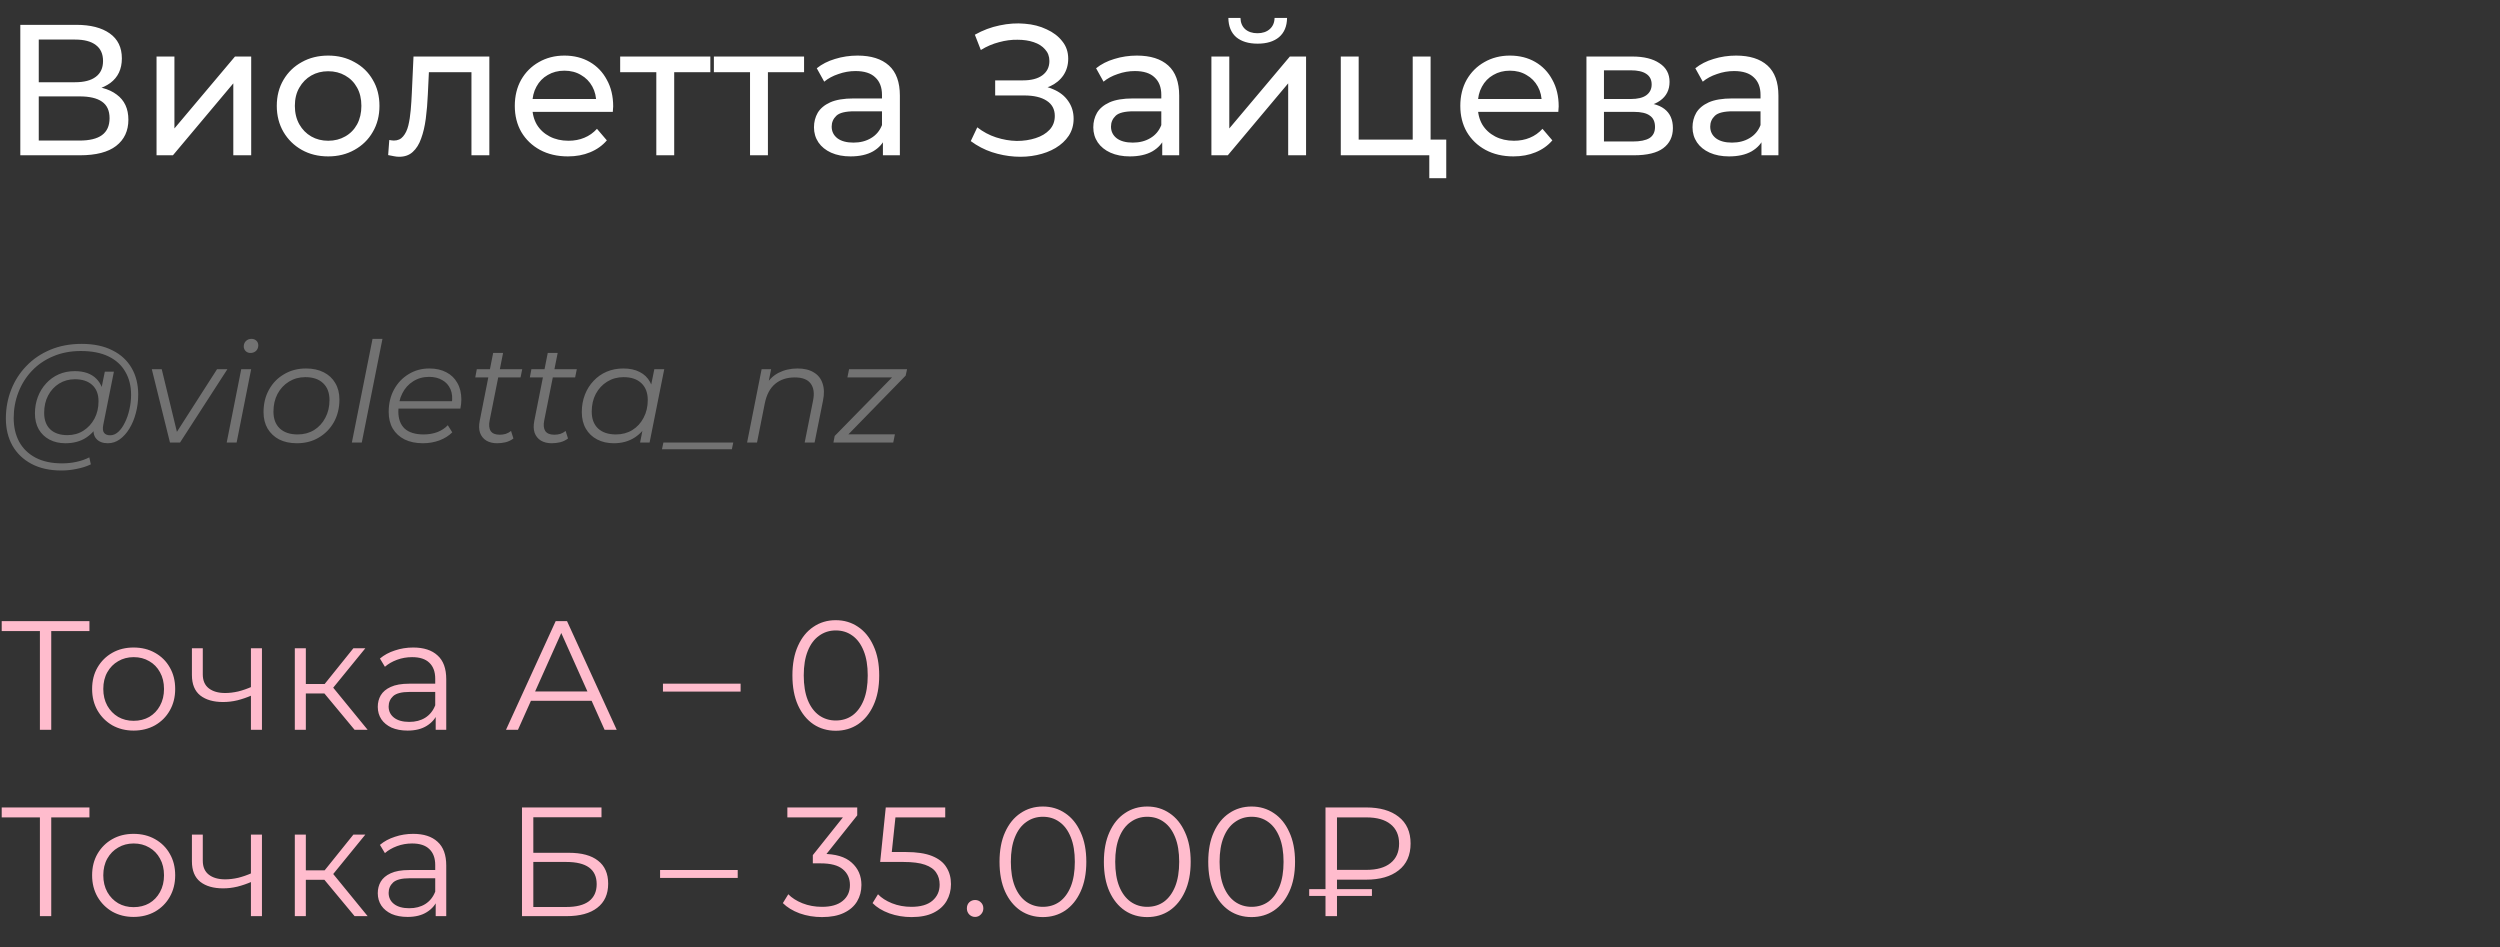 <?xml version="1.0" encoding="UTF-8"?> <svg xmlns="http://www.w3.org/2000/svg" width="322" height="122" viewBox="0 0 322 122" fill="none"><rect x="0" y="0" width="322" height="122" fill="#333333" stroke="none"/><path d="M2.616 20V3.2H9.84C11.664 3.2 13.096 3.568 14.136 4.304C15.176 5.04 15.696 6.112 15.696 7.52C15.696 8.896 15.2 9.952 14.208 10.688C13.216 11.408 11.912 11.768 10.296 11.768L10.728 11.048C12.6 11.048 14.032 11.424 15.024 12.176C16.032 12.912 16.536 13.992 16.536 15.416C16.536 16.856 16.008 17.984 14.952 18.8C13.912 19.6 12.36 20 10.296 20H2.616ZM4.992 18.104H10.248C11.528 18.104 12.488 17.872 13.128 17.408C13.784 16.928 14.112 16.2 14.112 15.224C14.112 14.248 13.784 13.536 13.128 13.088C12.488 12.64 11.528 12.416 10.248 12.416H4.992V18.104ZM4.992 10.592H9.672C10.84 10.592 11.728 10.36 12.336 9.896C12.96 9.432 13.272 8.752 13.272 7.856C13.272 6.944 12.96 6.256 12.336 5.792C11.728 5.328 10.84 5.096 9.672 5.096H4.992V10.592ZM20.162 20V7.28H22.466V16.544L30.266 7.28H32.354V20H30.05V10.736L22.274 20H20.162ZM42.274 20.144C40.994 20.144 39.858 19.864 38.866 19.304C37.874 18.744 37.09 17.976 36.514 17C35.938 16.008 35.65 14.888 35.65 13.64C35.65 12.376 35.938 11.256 36.514 10.28C37.09 9.304 37.874 8.544 38.866 8C39.858 7.44 40.994 7.16 42.274 7.16C43.538 7.16 44.666 7.44 45.658 8C46.666 8.544 47.45 9.304 48.01 10.28C48.586 11.24 48.874 12.36 48.874 13.64C48.874 14.904 48.586 16.024 48.01 17C47.45 17.976 46.666 18.744 45.658 19.304C44.666 19.864 43.538 20.144 42.274 20.144ZM42.274 18.128C43.09 18.128 43.818 17.944 44.458 17.576C45.114 17.208 45.626 16.688 45.994 16.016C46.362 15.328 46.546 14.536 46.546 13.64C46.546 12.728 46.362 11.944 45.994 11.288C45.626 10.616 45.114 10.096 44.458 9.728C43.818 9.36 43.09 9.176 42.274 9.176C41.458 9.176 40.73 9.36 40.09 9.728C39.45 10.096 38.938 10.616 38.554 11.288C38.17 11.944 37.978 12.728 37.978 13.64C37.978 14.536 38.17 15.328 38.554 16.016C38.938 16.688 39.45 17.208 40.09 17.576C40.73 17.944 41.458 18.128 42.274 18.128ZM49.995 19.976L50.139 18.032C50.251 18.048 50.355 18.064 50.451 18.08C50.547 18.096 50.635 18.104 50.715 18.104C51.227 18.104 51.627 17.928 51.915 17.576C52.219 17.224 52.443 16.76 52.587 16.184C52.731 15.592 52.835 14.928 52.899 14.192C52.963 13.456 53.011 12.72 53.043 11.984L53.259 7.28H63.027V20H60.723V8.624L61.275 9.296H54.747L55.275 8.6L55.107 12.128C55.059 13.248 54.971 14.296 54.843 15.272C54.715 16.248 54.515 17.104 54.243 17.84C53.987 18.576 53.627 19.152 53.163 19.568C52.715 19.984 52.131 20.192 51.411 20.192C51.203 20.192 50.979 20.168 50.739 20.12C50.515 20.088 50.267 20.04 49.995 19.976ZM73.146 20.144C71.786 20.144 70.586 19.864 69.546 19.304C68.522 18.744 67.722 17.976 67.146 17C66.586 16.024 66.306 14.904 66.306 13.64C66.306 12.376 66.578 11.256 67.122 10.28C67.682 9.304 68.442 8.544 69.402 8C70.378 7.44 71.474 7.16 72.69 7.16C73.922 7.16 75.01 7.432 75.954 7.976C76.898 8.52 77.634 9.288 78.162 10.28C78.706 11.256 78.978 12.4 78.978 13.712C78.978 13.808 78.97 13.92 78.954 14.048C78.954 14.176 78.946 14.296 78.93 14.408H68.106V12.752H77.73L76.794 13.328C76.81 12.512 76.642 11.784 76.29 11.144C75.938 10.504 75.45 10.008 74.826 9.656C74.218 9.288 73.506 9.104 72.69 9.104C71.89 9.104 71.178 9.288 70.554 9.656C69.93 10.008 69.442 10.512 69.09 11.168C68.738 11.808 68.562 12.544 68.562 13.376V13.76C68.562 14.608 68.754 15.368 69.138 16.04C69.538 16.696 70.09 17.208 70.794 17.576C71.498 17.944 72.306 18.128 73.218 18.128C73.97 18.128 74.65 18 75.258 17.744C75.882 17.488 76.426 17.104 76.89 16.592L78.162 18.08C77.586 18.752 76.866 19.264 76.002 19.616C75.154 19.968 74.202 20.144 73.146 20.144ZM84.533 20V8.696L85.109 9.296H79.877V7.28H91.493V9.296H86.285L86.837 8.696V20H84.533ZM96.604 20V8.696L97.18 9.296H91.948V7.28H103.564V9.296H98.356L98.908 8.696V20H96.604ZM113.72 20V17.312L113.6 16.808V12.224C113.6 11.248 113.312 10.496 112.736 9.968C112.176 9.424 111.328 9.152 110.192 9.152C109.44 9.152 108.704 9.28 107.984 9.536C107.264 9.776 106.656 10.104 106.16 10.52L105.2 8.792C105.856 8.264 106.64 7.864 107.552 7.592C108.48 7.304 109.448 7.16 110.456 7.16C112.2 7.16 113.544 7.584 114.488 8.432C115.432 9.28 115.904 10.576 115.904 12.32V20H113.72ZM109.544 20.144C108.6 20.144 107.768 19.984 107.048 19.664C106.344 19.344 105.8 18.904 105.416 18.344C105.032 17.768 104.84 17.12 104.84 16.4C104.84 15.712 105 15.088 105.32 14.528C105.656 13.968 106.192 13.52 106.928 13.184C107.68 12.848 108.688 12.68 109.952 12.68H113.984V14.336H110.048C108.896 14.336 108.12 14.528 107.72 14.912C107.32 15.296 107.12 15.76 107.12 16.304C107.12 16.928 107.368 17.432 107.864 17.816C108.36 18.184 109.048 18.368 109.928 18.368C110.792 18.368 111.544 18.176 112.184 17.792C112.84 17.408 113.312 16.848 113.6 16.112L114.056 17.696C113.752 18.448 113.216 19.048 112.448 19.496C111.68 19.928 110.712 20.144 109.544 20.144ZM125.034 18.176L125.874 16.4C126.61 16.976 127.418 17.408 128.298 17.696C129.194 17.984 130.082 18.136 130.962 18.152C131.842 18.152 132.65 18.032 133.386 17.792C134.138 17.552 134.738 17.192 135.186 16.712C135.634 16.232 135.858 15.64 135.858 14.936C135.858 14.072 135.506 13.416 134.802 12.968C134.114 12.52 133.154 12.296 131.922 12.296H128.178V10.352H131.754C132.826 10.352 133.658 10.136 134.25 9.704C134.858 9.256 135.162 8.64 135.162 7.856C135.162 7.264 134.978 6.768 134.61 6.368C134.258 5.952 133.77 5.64 133.146 5.432C132.538 5.224 131.842 5.12 131.058 5.12C130.29 5.104 129.498 5.208 128.682 5.432C127.866 5.64 127.082 5.976 126.33 6.44L125.562 4.472C126.586 3.896 127.65 3.496 128.754 3.272C129.874 3.032 130.954 2.96 131.994 3.056C133.034 3.136 133.97 3.376 134.802 3.776C135.65 4.16 136.322 4.672 136.818 5.312C137.33 5.936 137.586 6.688 137.586 7.568C137.586 8.368 137.378 9.08 136.962 9.704C136.546 10.312 135.97 10.784 135.234 11.12C134.498 11.44 133.642 11.6 132.666 11.6L132.762 10.952C133.882 10.952 134.85 11.136 135.666 11.504C136.498 11.856 137.138 12.36 137.586 13.016C138.05 13.672 138.282 14.432 138.282 15.296C138.282 16.112 138.074 16.84 137.658 17.48C137.242 18.104 136.674 18.632 135.954 19.064C135.25 19.48 134.442 19.784 133.53 19.976C132.634 20.168 131.69 20.232 130.698 20.168C129.706 20.104 128.722 19.912 127.746 19.592C126.786 19.272 125.882 18.8 125.034 18.176ZM149.696 20V17.312L149.576 16.808V12.224C149.576 11.248 149.288 10.496 148.712 9.968C148.152 9.424 147.304 9.152 146.168 9.152C145.416 9.152 144.68 9.28 143.96 9.536C143.24 9.776 142.632 10.104 142.136 10.52L141.176 8.792C141.832 8.264 142.616 7.864 143.528 7.592C144.456 7.304 145.424 7.16 146.432 7.16C148.176 7.16 149.52 7.584 150.464 8.432C151.408 9.28 151.88 10.576 151.88 12.32V20H149.696ZM145.52 20.144C144.576 20.144 143.744 19.984 143.024 19.664C142.32 19.344 141.776 18.904 141.392 18.344C141.008 17.768 140.816 17.12 140.816 16.4C140.816 15.712 140.976 15.088 141.296 14.528C141.632 13.968 142.168 13.52 142.904 13.184C143.656 12.848 144.664 12.68 145.928 12.68H149.96V14.336H146.024C144.872 14.336 144.096 14.528 143.696 14.912C143.296 15.296 143.096 15.76 143.096 16.304C143.096 16.928 143.344 17.432 143.84 17.816C144.336 18.184 145.024 18.368 145.904 18.368C146.768 18.368 147.52 18.176 148.16 17.792C148.816 17.408 149.288 16.848 149.576 16.112L150.032 17.696C149.728 18.448 149.192 19.048 148.424 19.496C147.656 19.928 146.688 20.144 145.52 20.144ZM156.029 20V7.28H158.333V16.544L166.133 7.28H168.221V20H165.917V10.736L158.141 20H156.029ZM161.981 5.624C160.813 5.624 159.893 5.344 159.221 4.784C158.565 4.208 158.229 3.384 158.213 2.312H159.773C159.789 2.92 159.989 3.4 160.373 3.752C160.773 4.104 161.301 4.28 161.957 4.28C162.613 4.28 163.141 4.104 163.541 3.752C163.941 3.4 164.149 2.92 164.165 2.312H165.773C165.757 3.384 165.413 4.208 164.741 4.784C164.069 5.344 163.149 5.624 161.981 5.624ZM172.693 20V7.28H174.997V17.984H181.957V7.28H184.261V20H172.693ZM184.093 22.952V19.88L184.669 20H181.957V17.984H186.277V22.952H184.093ZM194.927 20.144C193.567 20.144 192.367 19.864 191.327 19.304C190.303 18.744 189.503 17.976 188.927 17C188.367 16.024 188.087 14.904 188.087 13.64C188.087 12.376 188.359 11.256 188.903 10.28C189.463 9.304 190.223 8.544 191.183 8C192.159 7.44 193.255 7.16 194.471 7.16C195.703 7.16 196.791 7.432 197.735 7.976C198.679 8.52 199.415 9.288 199.943 10.28C200.487 11.256 200.759 12.4 200.759 13.712C200.759 13.808 200.751 13.92 200.735 14.048C200.735 14.176 200.727 14.296 200.711 14.408H189.887V12.752H199.511L198.575 13.328C198.591 12.512 198.423 11.784 198.071 11.144C197.719 10.504 197.231 10.008 196.607 9.656C195.999 9.288 195.287 9.104 194.471 9.104C193.671 9.104 192.959 9.288 192.335 9.656C191.711 10.008 191.223 10.512 190.871 11.168C190.519 11.808 190.343 12.544 190.343 13.376V13.76C190.343 14.608 190.535 15.368 190.919 16.04C191.319 16.696 191.871 17.208 192.575 17.576C193.279 17.944 194.087 18.128 194.999 18.128C195.751 18.128 196.431 18 197.039 17.744C197.663 17.488 198.207 17.104 198.671 16.592L199.943 18.08C199.367 18.752 198.647 19.264 197.783 19.616C196.935 19.968 195.983 20.144 194.927 20.144ZM204.334 20V7.28H210.238C211.726 7.28 212.894 7.568 213.742 8.144C214.606 8.704 215.038 9.504 215.038 10.544C215.038 11.584 214.63 12.392 213.814 12.968C213.014 13.528 211.95 13.808 210.622 13.808L210.982 13.184C212.502 13.184 213.63 13.464 214.366 14.024C215.102 14.584 215.47 15.408 215.47 16.496C215.47 17.6 215.054 18.464 214.222 19.088C213.406 19.696 212.15 20 210.454 20H204.334ZM206.59 18.224H210.286C211.246 18.224 211.966 18.08 212.446 17.792C212.926 17.488 213.166 17.008 213.166 16.352C213.166 15.68 212.942 15.192 212.494 14.888C212.062 14.568 211.374 14.408 210.43 14.408H206.59V18.224ZM206.59 12.752H210.046C210.926 12.752 211.59 12.592 212.038 12.272C212.502 11.936 212.734 11.472 212.734 10.88C212.734 10.272 212.502 9.816 212.038 9.512C211.59 9.208 210.926 9.056 210.046 9.056H206.59V12.752ZM226.876 20V17.312L226.756 16.808V12.224C226.756 11.248 226.468 10.496 225.892 9.968C225.332 9.424 224.484 9.152 223.348 9.152C222.596 9.152 221.86 9.28 221.14 9.536C220.42 9.776 219.812 10.104 219.316 10.52L218.356 8.792C219.012 8.264 219.796 7.864 220.708 7.592C221.636 7.304 222.604 7.16 223.612 7.16C225.356 7.16 226.7 7.584 227.644 8.432C228.588 9.28 229.06 10.576 229.06 12.32V20H226.876ZM222.7 20.144C221.756 20.144 220.924 19.984 220.204 19.664C219.5 19.344 218.956 18.904 218.572 18.344C218.188 17.768 217.996 17.12 217.996 16.4C217.996 15.712 218.156 15.088 218.476 14.528C218.812 13.968 219.348 13.52 220.084 13.184C220.836 12.848 221.844 12.68 223.108 12.68H227.14V14.336H223.204C222.052 14.336 221.276 14.528 220.876 14.912C220.476 15.296 220.276 15.76 220.276 16.304C220.276 16.928 220.524 17.432 221.02 17.816C221.516 18.184 222.204 18.368 223.084 18.368C223.948 18.368 224.7 18.176 225.34 17.792C225.996 17.408 226.468 16.848 226.756 16.112L227.212 17.696C226.908 18.448 226.372 19.048 225.604 19.496C224.836 19.928 223.868 20.144 222.7 20.144Z" fill="white"></path><path d="M7.902 60.6C6.414 60.6 5.136 60.318 4.068 59.754C3 59.19 2.178 58.404 1.602 57.396C1.038 56.388 0.756 55.224 0.756 53.904C0.756 52.596 0.984 51.36 1.44 50.196C1.896 49.032 2.55 48.012 3.402 47.136C4.254 46.248 5.28 45.552 6.48 45.048C7.68 44.544 9.024 44.292 10.512 44.292C12.072 44.292 13.392 44.568 14.472 45.12C15.564 45.66 16.392 46.422 16.956 47.406C17.52 48.378 17.802 49.518 17.802 50.826C17.802 51.654 17.7 52.446 17.496 53.202C17.304 53.946 17.028 54.612 16.668 55.2C16.32 55.776 15.906 56.238 15.426 56.586C14.958 56.922 14.448 57.09 13.896 57.09C13.236 57.09 12.738 56.898 12.402 56.514C12.066 56.13 11.97 55.614 12.114 54.966L12.384 53.67L12.816 52.518L12.942 50.628L13.5 47.874H14.67L13.302 54.714C13.206 55.194 13.242 55.542 13.41 55.758C13.578 55.962 13.836 56.064 14.184 56.064C14.568 56.064 14.922 55.914 15.246 55.614C15.57 55.314 15.852 54.912 16.092 54.408C16.344 53.904 16.536 53.346 16.668 52.734C16.812 52.122 16.884 51.492 16.884 50.844C16.884 49.716 16.638 48.732 16.146 47.892C15.666 47.04 14.946 46.38 13.986 45.912C13.026 45.444 11.832 45.21 10.404 45.21C9.096 45.21 7.908 45.438 6.84 45.894C5.784 46.338 4.878 46.956 4.122 47.748C3.366 48.54 2.784 49.464 2.376 50.52C1.968 51.564 1.764 52.674 1.764 53.85C1.764 55.002 1.998 56.016 2.466 56.892C2.946 57.768 3.648 58.452 4.572 58.944C5.508 59.436 6.648 59.682 7.992 59.682C8.64 59.682 9.264 59.616 9.864 59.484C10.464 59.352 11.01 59.16 11.502 58.908L11.7 59.808C11.184 60.06 10.59 60.252 9.918 60.384C9.258 60.528 8.586 60.6 7.902 60.6ZM8.424 57.09C7.656 57.09 6.972 56.934 6.372 56.622C5.784 56.31 5.322 55.866 4.986 55.29C4.662 54.714 4.5 54.036 4.5 53.256C4.5 52.488 4.626 51.774 4.878 51.114C5.13 50.454 5.484 49.878 5.94 49.386C6.396 48.882 6.936 48.492 7.56 48.216C8.184 47.94 8.874 47.802 9.63 47.802C10.842 47.802 11.772 48.132 12.42 48.792C13.068 49.44 13.398 50.364 13.41 51.564C13.422 52.584 13.23 53.514 12.834 54.354C12.438 55.182 11.868 55.848 11.124 56.352C10.38 56.844 9.48 57.09 8.424 57.09ZM8.676 56.046C9.456 56.046 10.146 55.854 10.746 55.47C11.346 55.086 11.82 54.57 12.168 53.922C12.516 53.262 12.69 52.518 12.69 51.69C12.69 50.778 12.42 50.076 11.88 49.584C11.34 49.092 10.596 48.846 9.648 48.846C8.892 48.846 8.214 49.032 7.614 49.404C7.014 49.776 6.54 50.292 6.192 50.952C5.856 51.6 5.688 52.344 5.688 53.184C5.688 54.096 5.952 54.804 6.48 55.308C7.008 55.8 7.74 56.046 8.676 56.046ZM21.892 57L19.552 47.55H20.83L22.954 56.316H22.342L27.958 47.55H29.29L23.188 57H21.892ZM29.2 57L31.072 47.55H32.349L30.477 57H29.2ZM32.26 45.462C32.008 45.462 31.797 45.378 31.63 45.21C31.474 45.042 31.395 44.844 31.395 44.616C31.395 44.352 31.485 44.124 31.666 43.932C31.858 43.74 32.097 43.644 32.386 43.644C32.638 43.644 32.847 43.722 33.016 43.878C33.184 44.034 33.267 44.232 33.267 44.472C33.267 44.76 33.172 45 32.98 45.192C32.788 45.372 32.547 45.462 32.26 45.462ZM38.245 57.09C37.37 57.09 36.608 56.928 35.959 56.604C35.324 56.268 34.825 55.8 34.465 55.2C34.117 54.6 33.944 53.892 33.944 53.076C33.944 51.996 34.178 51.036 34.645 50.196C35.114 49.344 35.761 48.678 36.59 48.198C37.417 47.706 38.359 47.46 39.416 47.46C40.291 47.46 41.047 47.622 41.684 47.946C42.331 48.27 42.83 48.732 43.178 49.332C43.538 49.932 43.718 50.64 43.718 51.456C43.718 52.536 43.483 53.502 43.016 54.354C42.547 55.194 41.9 55.86 41.072 56.352C40.255 56.844 39.313 57.09 38.245 57.09ZM38.336 55.956C39.127 55.956 39.83 55.77 40.441 55.398C41.066 55.014 41.551 54.486 41.9 53.814C42.26 53.142 42.44 52.38 42.44 51.528C42.44 50.592 42.163 49.866 41.611 49.35C41.072 48.834 40.309 48.576 39.325 48.576C38.545 48.576 37.843 48.768 37.219 49.152C36.596 49.536 36.103 50.064 35.743 50.736C35.395 51.396 35.221 52.158 35.221 53.022C35.221 53.946 35.492 54.666 36.032 55.182C36.584 55.698 37.352 55.956 38.336 55.956ZM45.319 57L47.983 43.644H49.261L46.597 57H45.319ZM54.473 57.09C53.573 57.09 52.787 56.928 52.115 56.604C51.455 56.268 50.945 55.8 50.585 55.2C50.237 54.6 50.063 53.886 50.063 53.058C50.063 51.978 50.291 51.018 50.747 50.178C51.203 49.338 51.827 48.678 52.619 48.198C53.411 47.706 54.305 47.46 55.301 47.46C56.141 47.46 56.867 47.622 57.479 47.946C58.091 48.258 58.565 48.714 58.901 49.314C59.249 49.914 59.423 50.634 59.423 51.474C59.423 51.666 59.411 51.864 59.387 52.068C59.363 52.26 59.333 52.446 59.297 52.626H50.999L51.161 51.672H58.703L58.181 52.032C58.301 51.276 58.247 50.64 58.019 50.124C57.791 49.608 57.437 49.218 56.957 48.954C56.489 48.678 55.925 48.54 55.265 48.54C54.497 48.54 53.813 48.732 53.213 49.116C52.613 49.488 52.145 50.01 51.809 50.682C51.473 51.342 51.305 52.116 51.305 53.004C51.305 53.952 51.575 54.684 52.115 55.2C52.667 55.704 53.489 55.956 54.581 55.956C55.217 55.956 55.805 55.854 56.345 55.65C56.885 55.434 57.329 55.14 57.677 54.768L58.253 55.686C57.809 56.13 57.251 56.478 56.579 56.73C55.919 56.97 55.217 57.09 54.473 57.09ZM64.022 57.09C63.482 57.09 63.02 56.976 62.636 56.748C62.252 56.508 61.982 56.172 61.826 55.74C61.682 55.308 61.67 54.792 61.79 54.192L63.518 45.462H64.796L63.068 54.138C62.948 54.726 62.99 55.182 63.194 55.506C63.41 55.83 63.8 55.992 64.364 55.992C64.628 55.992 64.886 55.956 65.138 55.884C65.39 55.8 65.618 55.674 65.822 55.506L66.128 56.478C65.828 56.706 65.492 56.868 65.12 56.964C64.748 57.048 64.382 57.09 64.022 57.09ZM61.214 48.612L61.412 47.55H67.262L67.046 48.612H61.214ZM71.053 57.09C70.513 57.09 70.051 56.976 69.667 56.748C69.283 56.508 69.013 56.172 68.857 55.74C68.713 55.308 68.701 54.792 68.821 54.192L70.549 45.462H71.827L70.099 54.138C69.979 54.726 70.021 55.182 70.225 55.506C70.441 55.83 70.831 55.992 71.395 55.992C71.659 55.992 71.917 55.956 72.169 55.884C72.421 55.8 72.649 55.674 72.853 55.506L73.159 56.478C72.859 56.706 72.523 56.868 72.151 56.964C71.779 57.048 71.413 57.09 71.053 57.09ZM68.245 48.612L68.443 47.55H74.293L74.077 48.612H68.245ZM79.058 57.09C78.254 57.09 77.54 56.928 76.916 56.604C76.292 56.28 75.806 55.818 75.458 55.218C75.11 54.618 74.936 53.904 74.936 53.076C74.936 52.272 75.068 51.528 75.332 50.844C75.596 50.16 75.968 49.566 76.448 49.062C76.928 48.546 77.492 48.15 78.14 47.874C78.8 47.598 79.514 47.46 80.282 47.46C81.11 47.46 81.812 47.61 82.388 47.91C82.964 48.198 83.408 48.624 83.72 49.188C84.032 49.74 84.188 50.412 84.188 51.204C84.188 52.344 83.978 53.358 83.558 54.246C83.138 55.134 82.544 55.83 81.776 56.334C81.008 56.838 80.102 57.09 79.058 57.09ZM79.328 55.956C80.12 55.956 80.822 55.77 81.434 55.398C82.058 55.014 82.544 54.486 82.892 53.814C83.252 53.142 83.432 52.38 83.432 51.528C83.432 50.592 83.156 49.866 82.604 49.35C82.064 48.834 81.302 48.576 80.318 48.576C79.538 48.576 78.836 48.768 78.212 49.152C77.588 49.536 77.096 50.064 76.736 50.736C76.388 51.396 76.214 52.158 76.214 53.022C76.214 53.946 76.484 54.666 77.024 55.182C77.576 55.698 78.344 55.956 79.328 55.956ZM82.442 57L82.982 54.282L83.522 52.374L83.702 50.394L84.278 47.55H85.556L83.666 57H82.442ZM85.263 57.864L85.443 57H94.443L94.263 57.864H85.263ZM102.723 47.46C103.575 47.46 104.271 47.628 104.811 47.964C105.363 48.288 105.741 48.762 105.945 49.386C106.161 50.01 106.179 50.754 105.999 51.618L104.919 57H103.641L104.721 51.6C104.913 50.664 104.811 49.932 104.415 49.404C104.031 48.876 103.347 48.612 102.363 48.612C101.355 48.612 100.515 48.888 99.843 49.44C99.183 49.992 98.739 50.82 98.511 51.924L97.503 57H96.225L98.097 47.55H99.321L98.781 50.268L98.511 49.8C98.967 48.984 99.555 48.39 100.275 48.018C101.007 47.646 101.823 47.46 102.723 47.46ZM107.345 57L107.507 56.154L115.319 48.18L115.607 48.612H109.145L109.361 47.55H116.831L116.651 48.378L108.857 56.37L108.515 55.938H115.265L115.049 57H107.345Z" fill="#727272"></path><path d="M5.14 94V80.88L5.54 81.28H0.22V80H11.52V81.28H6.22L6.6 80.88V94H5.14ZM17.204 94.1C16.191 94.1 15.277 93.873 14.464 93.42C13.664 92.953 13.031 92.32 12.564 91.52C12.097 90.707 11.864 89.78 11.864 88.74C11.864 87.687 12.097 86.76 12.564 85.96C13.031 85.16 13.664 84.533 14.464 84.08C15.264 83.627 16.177 83.4 17.204 83.4C18.244 83.4 19.164 83.627 19.964 84.08C20.777 84.533 21.411 85.16 21.864 85.96C22.331 86.76 22.564 87.687 22.564 88.74C22.564 89.78 22.331 90.707 21.864 91.52C21.411 92.32 20.777 92.953 19.964 93.42C19.151 93.873 18.231 94.1 17.204 94.1ZM17.204 92.84C17.964 92.84 18.637 92.673 19.224 92.34C19.811 91.993 20.271 91.513 20.604 90.9C20.951 90.273 21.124 89.553 21.124 88.74C21.124 87.913 20.951 87.193 20.604 86.58C20.271 85.967 19.811 85.493 19.224 85.16C18.637 84.813 17.971 84.64 17.224 84.64C16.477 84.64 15.811 84.813 15.224 85.16C14.637 85.493 14.171 85.967 13.824 86.58C13.477 87.193 13.304 87.913 13.304 88.74C13.304 89.553 13.477 90.273 13.824 90.9C14.171 91.513 14.637 91.993 15.224 92.34C15.811 92.673 16.471 92.84 17.204 92.84ZM32.439 89.56C31.826 89.827 31.206 90.04 30.579 90.2C29.966 90.347 29.352 90.42 28.739 90.42C27.499 90.42 26.519 90.14 25.799 89.58C25.079 89.007 24.719 88.127 24.719 86.94V83.5H26.119V86.86C26.119 87.66 26.379 88.26 26.899 88.66C27.419 89.06 28.119 89.26 28.999 89.26C29.532 89.26 30.092 89.193 30.679 89.06C31.266 88.913 31.859 88.707 32.459 88.44L32.439 89.56ZM32.319 94V83.5H33.739V94H32.319ZM45.672 94L41.352 88.8L42.532 88.1L47.352 94H45.672ZM37.972 94V83.5H39.392V94H37.972ZM38.952 89.32V88.1H42.332V89.32H38.952ZM42.652 88.9L41.332 88.7L45.512 83.5H47.052L42.652 88.9ZM56.117 94V91.68L56.057 91.3V87.42C56.057 86.527 55.804 85.84 55.297 85.36C54.804 84.88 54.064 84.64 53.077 84.64C52.397 84.64 51.751 84.753 51.137 84.98C50.524 85.207 50.004 85.507 49.577 85.88L48.937 84.82C49.471 84.367 50.111 84.02 50.857 83.78C51.604 83.527 52.391 83.4 53.217 83.4C54.577 83.4 55.624 83.74 56.357 84.42C57.104 85.087 57.477 86.107 57.477 87.48V94H56.117ZM52.497 94.1C51.711 94.1 51.024 93.973 50.437 93.72C49.864 93.453 49.424 93.093 49.117 92.64C48.811 92.173 48.657 91.64 48.657 91.04C48.657 90.493 48.784 90 49.037 89.56C49.304 89.107 49.731 88.747 50.317 88.48C50.917 88.2 51.717 88.06 52.717 88.06H56.337V89.12H52.757C51.744 89.12 51.037 89.3 50.637 89.66C50.251 90.02 50.057 90.467 50.057 91C50.057 91.6 50.291 92.08 50.757 92.44C51.224 92.8 51.877 92.98 52.717 92.98C53.517 92.98 54.204 92.8 54.777 92.44C55.364 92.067 55.791 91.533 56.057 90.84L56.377 91.82C56.111 92.513 55.644 93.067 54.977 93.48C54.324 93.893 53.497 94.1 52.497 94.1ZM65.172 94L71.572 80H73.032L79.432 94H77.872L71.992 80.86H72.592L66.712 94H65.172ZM67.692 90.26L68.132 89.06H76.272L76.712 90.26H67.692ZM85.389 89.08V88.06H95.389V89.08H85.389ZM107.643 94.12C106.563 94.12 105.603 93.84 104.763 93.28C103.923 92.707 103.263 91.893 102.783 90.84C102.303 89.773 102.063 88.493 102.063 87C102.063 85.507 102.303 84.233 102.783 83.18C103.263 82.113 103.923 81.3 104.763 80.74C105.603 80.167 106.563 79.88 107.643 79.88C108.723 79.88 109.683 80.167 110.523 80.74C111.363 81.3 112.023 82.113 112.503 83.18C112.997 84.233 113.243 85.507 113.243 87C113.243 88.493 112.997 89.773 112.503 90.84C112.023 91.893 111.363 92.707 110.523 93.28C109.683 93.84 108.723 94.12 107.643 94.12ZM107.643 92.8C108.47 92.8 109.19 92.58 109.803 92.14C110.417 91.687 110.897 91.033 111.243 90.18C111.59 89.313 111.763 88.253 111.763 87C111.763 85.747 111.59 84.693 111.243 83.84C110.897 82.973 110.417 82.32 109.803 81.88C109.19 81.427 108.47 81.2 107.643 81.2C106.843 81.2 106.13 81.427 105.503 81.88C104.877 82.32 104.39 82.973 104.043 83.84C103.697 84.693 103.523 85.747 103.523 87C103.523 88.253 103.697 89.313 104.043 90.18C104.39 91.033 104.877 91.687 105.503 92.14C106.13 92.58 106.843 92.8 107.643 92.8ZM5.14 118V104.88L5.54 105.28H0.22V104H11.52V105.28H6.22L6.6 104.88V118H5.14ZM17.204 118.1C16.191 118.1 15.277 117.873 14.464 117.42C13.664 116.953 13.031 116.32 12.564 115.52C12.097 114.707 11.864 113.78 11.864 112.74C11.864 111.687 12.097 110.76 12.564 109.96C13.031 109.16 13.664 108.533 14.464 108.08C15.264 107.627 16.177 107.4 17.204 107.4C18.244 107.4 19.164 107.627 19.964 108.08C20.777 108.533 21.411 109.16 21.864 109.96C22.331 110.76 22.564 111.687 22.564 112.74C22.564 113.78 22.331 114.707 21.864 115.52C21.411 116.32 20.777 116.953 19.964 117.42C19.151 117.873 18.231 118.1 17.204 118.1ZM17.204 116.84C17.964 116.84 18.637 116.673 19.224 116.34C19.811 115.993 20.271 115.513 20.604 114.9C20.951 114.273 21.124 113.553 21.124 112.74C21.124 111.913 20.951 111.193 20.604 110.58C20.271 109.967 19.811 109.493 19.224 109.16C18.637 108.813 17.971 108.64 17.224 108.64C16.477 108.64 15.811 108.813 15.224 109.16C14.637 109.493 14.171 109.967 13.824 110.58C13.477 111.193 13.304 111.913 13.304 112.74C13.304 113.553 13.477 114.273 13.824 114.9C14.171 115.513 14.637 115.993 15.224 116.34C15.811 116.673 16.471 116.84 17.204 116.84ZM32.439 113.56C31.826 113.827 31.206 114.04 30.579 114.2C29.966 114.347 29.352 114.42 28.739 114.42C27.499 114.42 26.519 114.14 25.799 113.58C25.079 113.007 24.719 112.127 24.719 110.94V107.5H26.119V110.86C26.119 111.66 26.379 112.26 26.899 112.66C27.419 113.06 28.119 113.26 28.999 113.26C29.532 113.26 30.092 113.193 30.679 113.06C31.266 112.913 31.859 112.707 32.459 112.44L32.439 113.56ZM32.319 118V107.5H33.739V118H32.319ZM45.672 118L41.352 112.8L42.532 112.1L47.352 118H45.672ZM37.972 118V107.5H39.392V118H37.972ZM38.952 113.32V112.1H42.332V113.32H38.952ZM42.652 112.9L41.332 112.7L45.512 107.5H47.052L42.652 112.9ZM56.117 118V115.68L56.057 115.3V111.42C56.057 110.527 55.804 109.84 55.297 109.36C54.804 108.88 54.064 108.64 53.077 108.64C52.397 108.64 51.751 108.753 51.137 108.98C50.524 109.207 50.004 109.507 49.577 109.88L48.937 108.82C49.471 108.367 50.111 108.02 50.857 107.78C51.604 107.527 52.391 107.4 53.217 107.4C54.577 107.4 55.624 107.74 56.357 108.42C57.104 109.087 57.477 110.107 57.477 111.48V118H56.117ZM52.497 118.1C51.711 118.1 51.024 117.973 50.437 117.72C49.864 117.453 49.424 117.093 49.117 116.64C48.811 116.173 48.657 115.64 48.657 115.04C48.657 114.493 48.784 114 49.037 113.56C49.304 113.107 49.731 112.747 50.317 112.48C50.917 112.2 51.717 112.06 52.717 112.06H56.337V113.12H52.757C51.744 113.12 51.037 113.3 50.637 113.66C50.251 114.02 50.057 114.467 50.057 115C50.057 115.6 50.291 116.08 50.757 116.44C51.224 116.8 51.877 116.98 52.717 116.98C53.517 116.98 54.204 116.8 54.777 116.44C55.364 116.067 55.791 115.533 56.057 114.84L56.377 115.82C56.111 116.513 55.644 117.067 54.977 117.48C54.324 117.893 53.497 118.1 52.497 118.1ZM67.232 118V104H77.472V105.26H68.692V109.84H73.272C74.925 109.84 76.178 110.18 77.032 110.86C77.898 111.527 78.332 112.513 78.332 113.82C78.332 115.167 77.865 116.2 76.932 116.92C76.012 117.64 74.685 118 72.952 118H67.232ZM68.692 116.82H72.932C74.225 116.82 75.198 116.573 75.852 116.08C76.519 115.573 76.852 114.84 76.852 113.88C76.852 111.973 75.545 111.02 72.932 111.02H68.692V116.82ZM85.018 113.08V112.06H95.018V113.08H85.018ZM105.872 118.12C104.859 118.12 103.899 117.96 102.992 117.64C102.099 117.307 101.379 116.867 100.832 116.32L101.532 115.18C101.986 115.647 102.592 116.033 103.352 116.34C104.126 116.647 104.966 116.8 105.872 116.8C107.032 116.8 107.919 116.547 108.532 116.04C109.159 115.533 109.472 114.853 109.472 114C109.472 113.147 109.166 112.467 108.552 111.96C107.952 111.453 106.999 111.2 105.692 111.2H104.692V110.14L109.012 104.72L109.212 105.28H101.412V104H110.412V105.02L106.092 110.44L105.392 109.98H105.932C107.612 109.98 108.866 110.353 109.692 111.1C110.532 111.847 110.952 112.807 110.952 113.98C110.952 114.767 110.766 115.473 110.392 116.1C110.019 116.727 109.452 117.22 108.692 117.58C107.946 117.94 107.006 118.12 105.872 118.12ZM117.406 118.12C116.406 118.12 115.453 117.96 114.546 117.64C113.639 117.307 112.919 116.867 112.386 116.32L113.086 115.18C113.526 115.647 114.126 116.033 114.886 116.34C115.659 116.647 116.493 116.8 117.386 116.8C118.573 116.8 119.473 116.54 120.086 116.02C120.713 115.487 121.026 114.793 121.026 113.94C121.026 113.34 120.879 112.827 120.586 112.4C120.306 111.96 119.826 111.62 119.146 111.38C118.466 111.14 117.533 111.02 116.346 111.02H113.366L114.086 104H121.746V105.28H114.666L115.406 104.58L114.786 110.46L114.046 109.74H116.666C118.079 109.74 119.213 109.913 120.066 110.26C120.919 110.607 121.533 111.093 121.906 111.72C122.293 112.333 122.486 113.053 122.486 113.88C122.486 114.667 122.299 115.387 121.926 116.04C121.553 116.68 120.993 117.187 120.246 117.56C119.499 117.933 118.553 118.12 117.406 118.12ZM125.594 118.1C125.301 118.1 125.048 117.993 124.834 117.78C124.634 117.567 124.534 117.307 124.534 117C124.534 116.68 124.634 116.42 124.834 116.22C125.048 116.02 125.301 115.92 125.594 115.92C125.888 115.92 126.134 116.02 126.334 116.22C126.548 116.42 126.654 116.68 126.654 117C126.654 117.307 126.548 117.567 126.334 117.78C126.134 117.993 125.888 118.1 125.594 118.1ZM134.318 118.12C133.238 118.12 132.278 117.84 131.438 117.28C130.598 116.707 129.938 115.893 129.458 114.84C128.978 113.773 128.738 112.493 128.738 111C128.738 109.507 128.978 108.233 129.458 107.18C129.938 106.113 130.598 105.3 131.438 104.74C132.278 104.167 133.238 103.88 134.318 103.88C135.398 103.88 136.358 104.167 137.198 104.74C138.038 105.3 138.698 106.113 139.178 107.18C139.671 108.233 139.918 109.507 139.918 111C139.918 112.493 139.671 113.773 139.178 114.84C138.698 115.893 138.038 116.707 137.198 117.28C136.358 117.84 135.398 118.12 134.318 118.12ZM134.318 116.8C135.144 116.8 135.864 116.58 136.478 116.14C137.091 115.687 137.571 115.033 137.918 114.18C138.264 113.313 138.438 112.253 138.438 111C138.438 109.747 138.264 108.693 137.918 107.84C137.571 106.973 137.091 106.32 136.478 105.88C135.864 105.427 135.144 105.2 134.318 105.2C133.518 105.2 132.804 105.427 132.178 105.88C131.551 106.32 131.064 106.973 130.718 107.84C130.371 108.693 130.198 109.747 130.198 111C130.198 112.253 130.371 113.313 130.718 114.18C131.064 115.033 131.551 115.687 132.178 116.14C132.804 116.58 133.518 116.8 134.318 116.8ZM147.76 118.12C146.68 118.12 145.72 117.84 144.88 117.28C144.04 116.707 143.38 115.893 142.9 114.84C142.42 113.773 142.18 112.493 142.18 111C142.18 109.507 142.42 108.233 142.9 107.18C143.38 106.113 144.04 105.3 144.88 104.74C145.72 104.167 146.68 103.88 147.76 103.88C148.84 103.88 149.8 104.167 150.64 104.74C151.48 105.3 152.14 106.113 152.62 107.18C153.113 108.233 153.36 109.507 153.36 111C153.36 112.493 153.113 113.773 152.62 114.84C152.14 115.893 151.48 116.707 150.64 117.28C149.8 117.84 148.84 118.12 147.76 118.12ZM147.76 116.8C148.587 116.8 149.307 116.58 149.92 116.14C150.533 115.687 151.013 115.033 151.36 114.18C151.707 113.313 151.88 112.253 151.88 111C151.88 109.747 151.707 108.693 151.36 107.84C151.013 106.973 150.533 106.32 149.92 105.88C149.307 105.427 148.587 105.2 147.76 105.2C146.96 105.2 146.247 105.427 145.62 105.88C144.993 106.32 144.507 106.973 144.16 107.84C143.813 108.693 143.64 109.747 143.64 111C143.64 112.253 143.813 113.313 144.16 114.18C144.507 115.033 144.993 115.687 145.62 116.14C146.247 116.58 146.96 116.8 147.76 116.8ZM161.202 118.12C160.122 118.12 159.162 117.84 158.322 117.28C157.482 116.707 156.822 115.893 156.342 114.84C155.862 113.773 155.622 112.493 155.622 111C155.622 109.507 155.862 108.233 156.342 107.18C156.822 106.113 157.482 105.3 158.322 104.74C159.162 104.167 160.122 103.88 161.202 103.88C162.282 103.88 163.242 104.167 164.082 104.74C164.922 105.3 165.582 106.113 166.062 107.18C166.555 108.233 166.802 109.507 166.802 111C166.802 112.493 166.555 113.773 166.062 114.84C165.582 115.893 164.922 116.707 164.082 117.28C163.242 117.84 162.282 118.12 161.202 118.12ZM161.202 116.8C162.029 116.8 162.749 116.58 163.362 116.14C163.975 115.687 164.455 115.033 164.802 114.18C165.149 113.313 165.322 112.253 165.322 111C165.322 109.747 165.149 108.693 164.802 107.84C164.455 106.973 163.975 106.32 163.362 105.88C162.749 105.427 162.029 105.2 161.202 105.2C160.402 105.2 159.689 105.427 159.062 105.88C158.435 106.32 157.949 106.973 157.602 107.84C157.255 108.693 157.082 109.747 157.082 111C157.082 112.253 157.255 113.313 157.602 114.18C157.949 115.033 158.435 115.687 159.062 116.14C159.689 116.58 160.402 116.8 161.202 116.8ZM170.724 118V104H175.964C177.738 104 179.131 104.4 180.144 105.2C181.171 106 181.684 107.147 181.684 108.64C181.684 110.147 181.171 111.3 180.144 112.1C179.131 112.9 177.738 113.3 175.964 113.3H171.544L172.204 112.6V118H170.724ZM172.204 112.72L171.544 112.04H175.984C177.344 112.04 178.384 111.747 179.104 111.16C179.838 110.573 180.204 109.74 180.204 108.66C180.204 107.58 179.838 106.747 179.104 106.16C178.384 105.573 177.344 105.28 175.984 105.28H171.544L172.204 104.58V112.72ZM168.624 115.4V114.52H176.704V115.4H168.624Z" fill="#FFBCCD"></path></svg> 